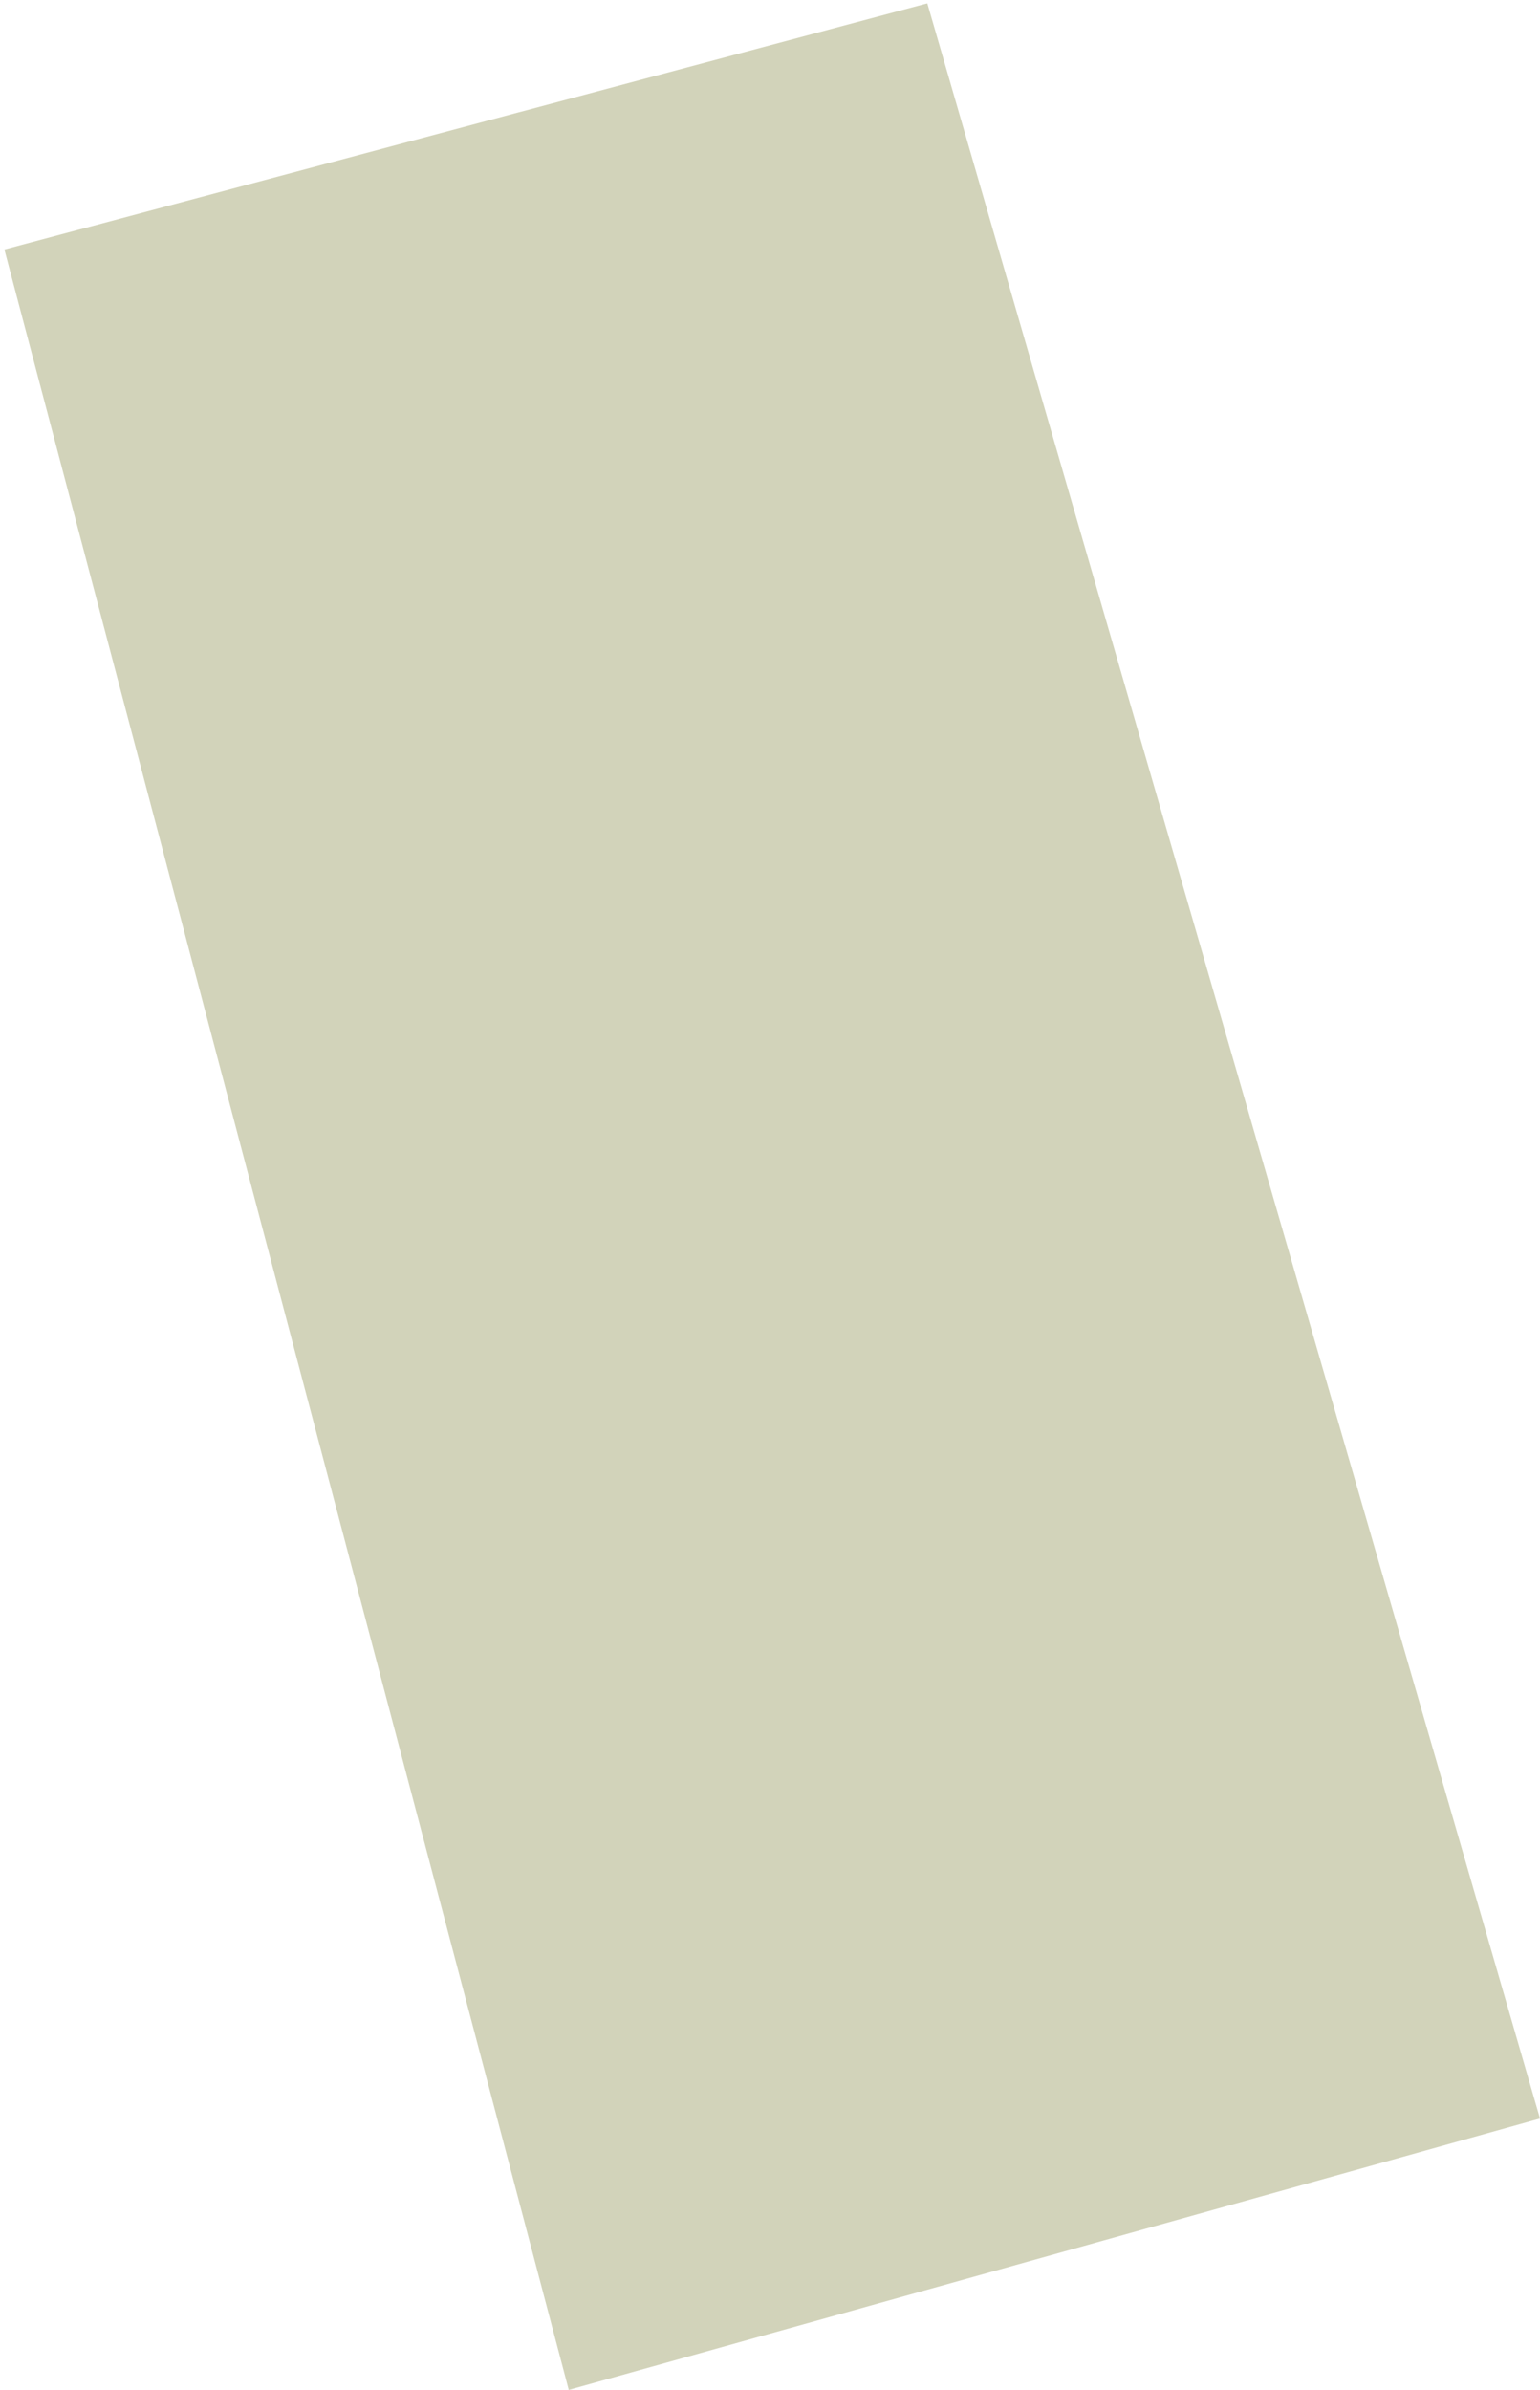<?xml version="1.0" encoding="UTF-8"?> <svg xmlns="http://www.w3.org/2000/svg" width="176" height="273" viewBox="0 0 176 273" fill="none"><path opacity="0.5" d="M176 242.001L65 273.001L0.5 28.5L105.979 0.382L176 242.001Z" fill="#A6A877"></path></svg> 